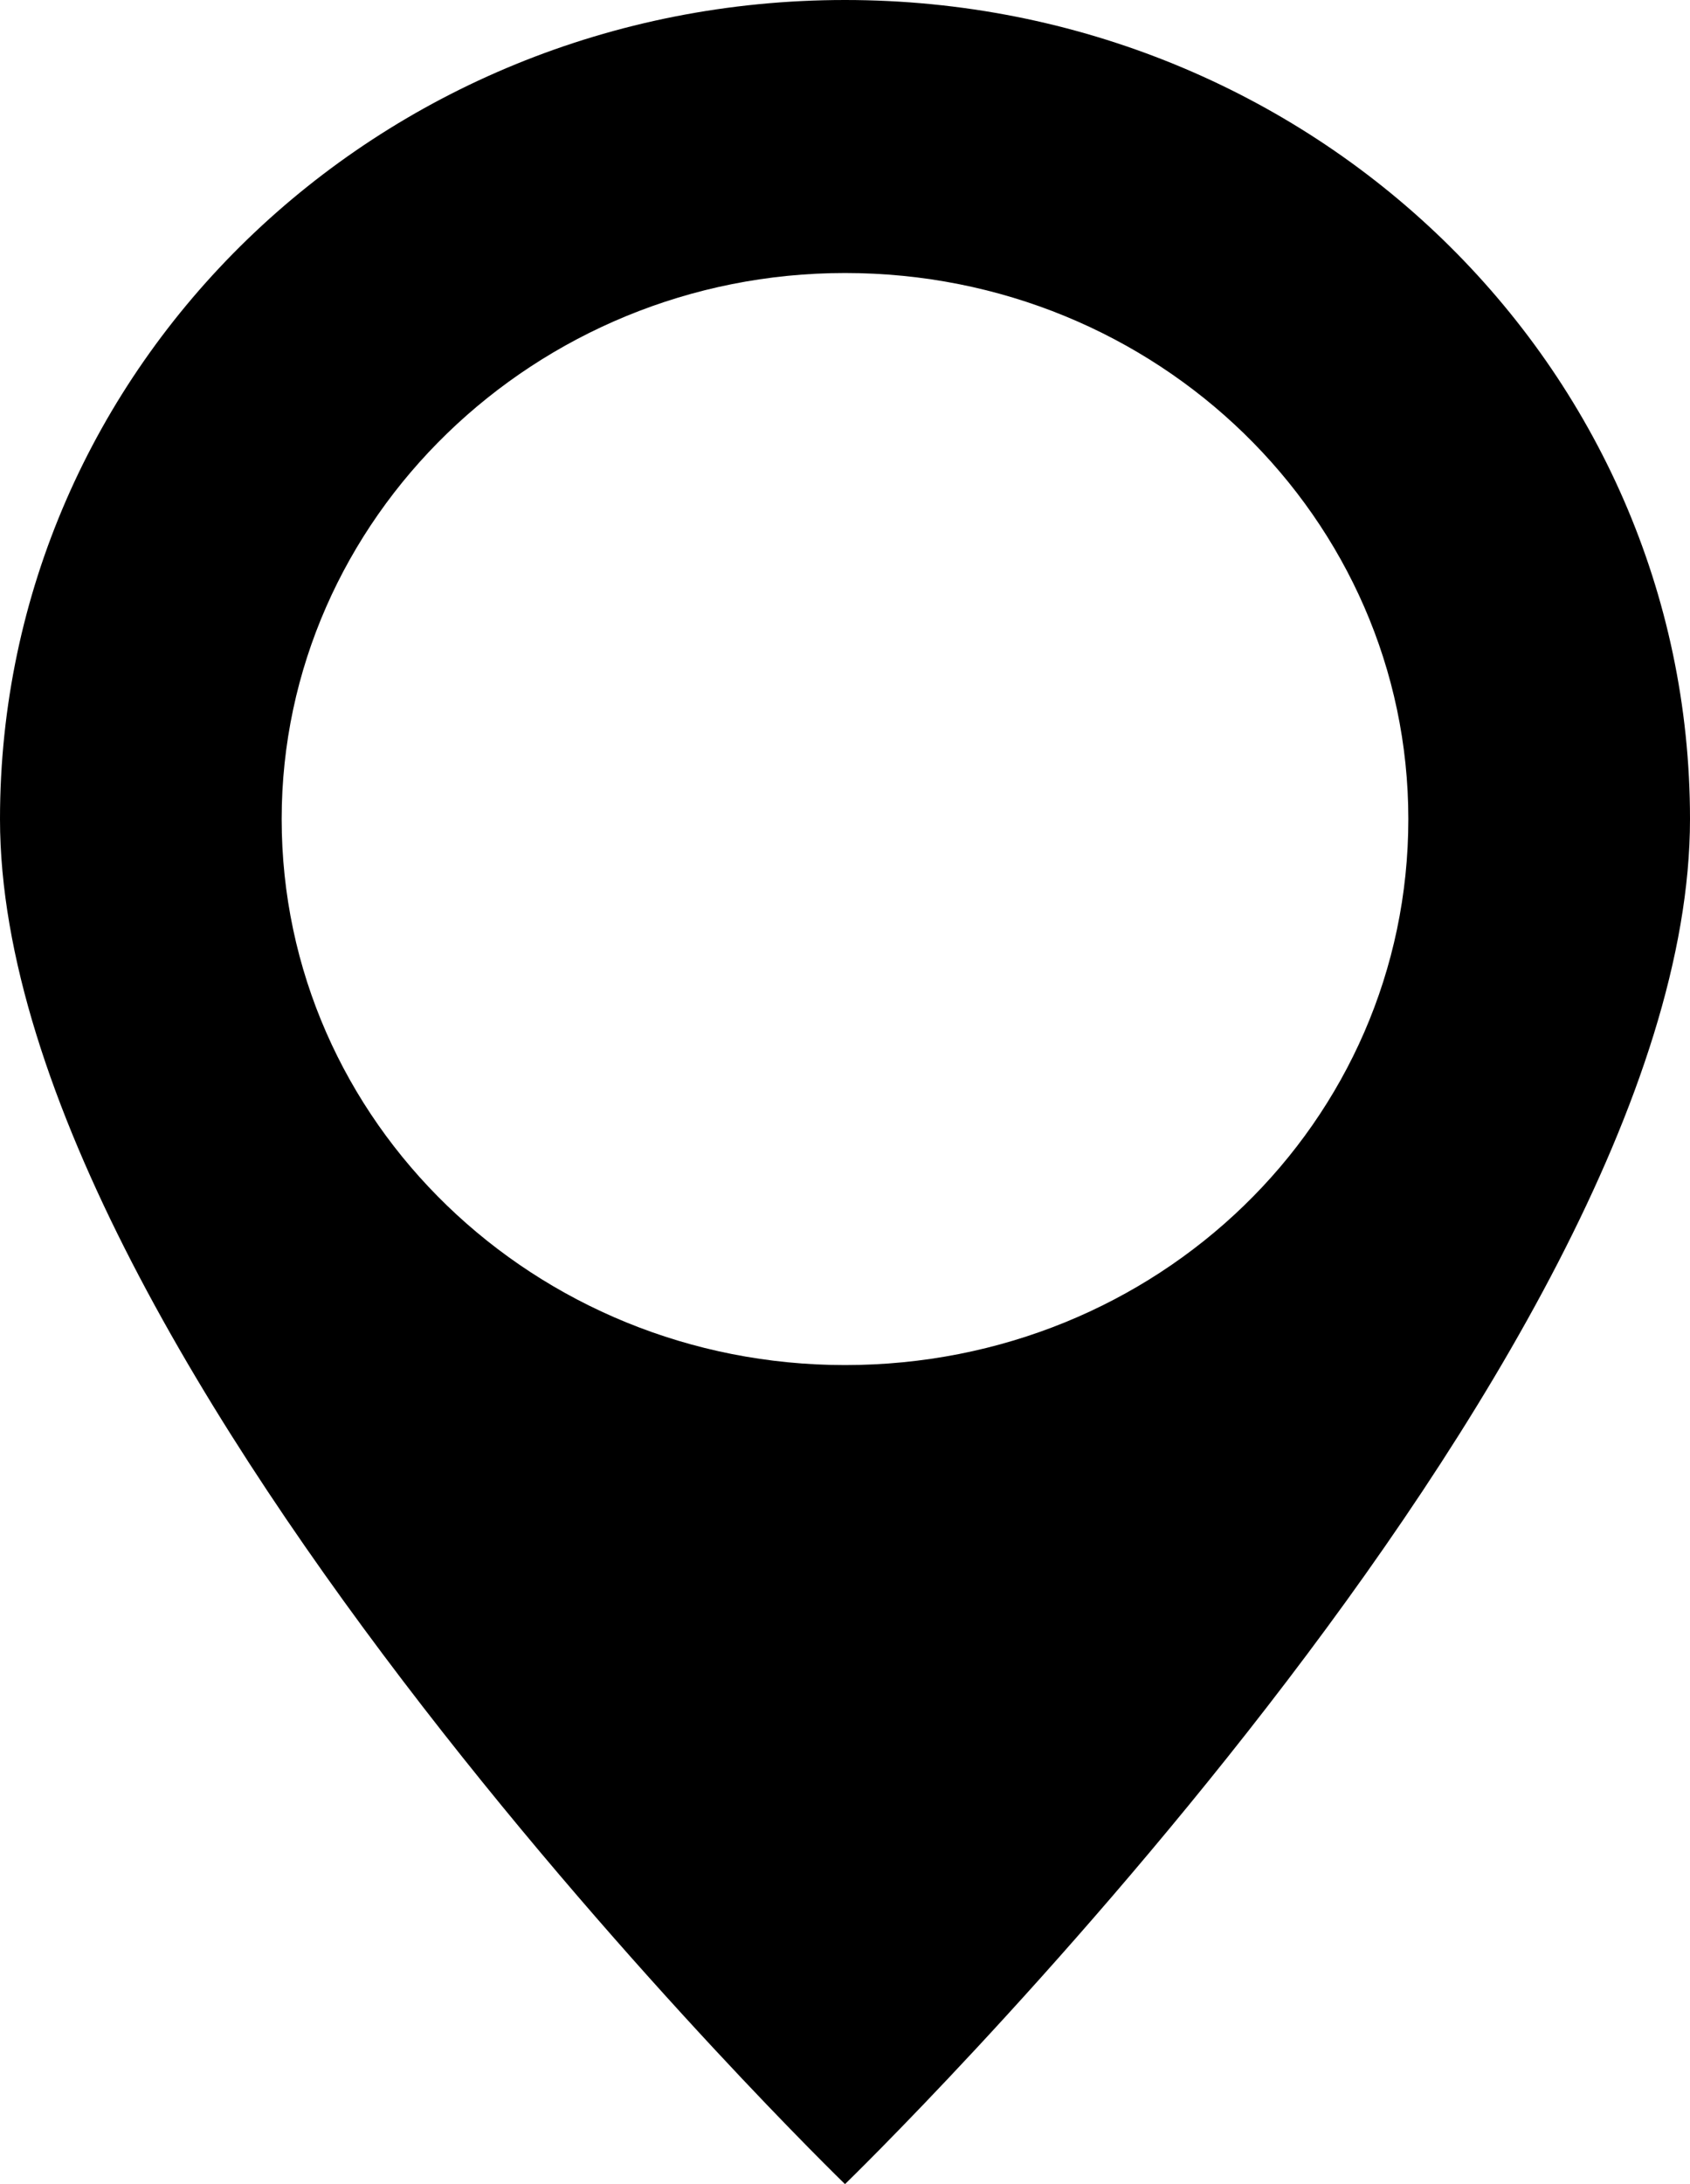 <svg width="24" height="31" viewBox="0 0 24 31" fill="none" xmlns="http://www.w3.org/2000/svg">
<path d="M12 0C5.36 0 0 5.192 0 11.625C0 19.375 12 31 12 31C12 31 24 19.375 24 11.625C24 5.192 18.64 0 12 0ZM12 3.875C16.44 3.875 20 7.362 20 11.625C20 15.926 16.44 19.375 12 19.375C7.6 19.375 4 15.926 4 11.625C4 7.362 7.6 3.875 12 3.875Z" fill="black"/>
</svg>
